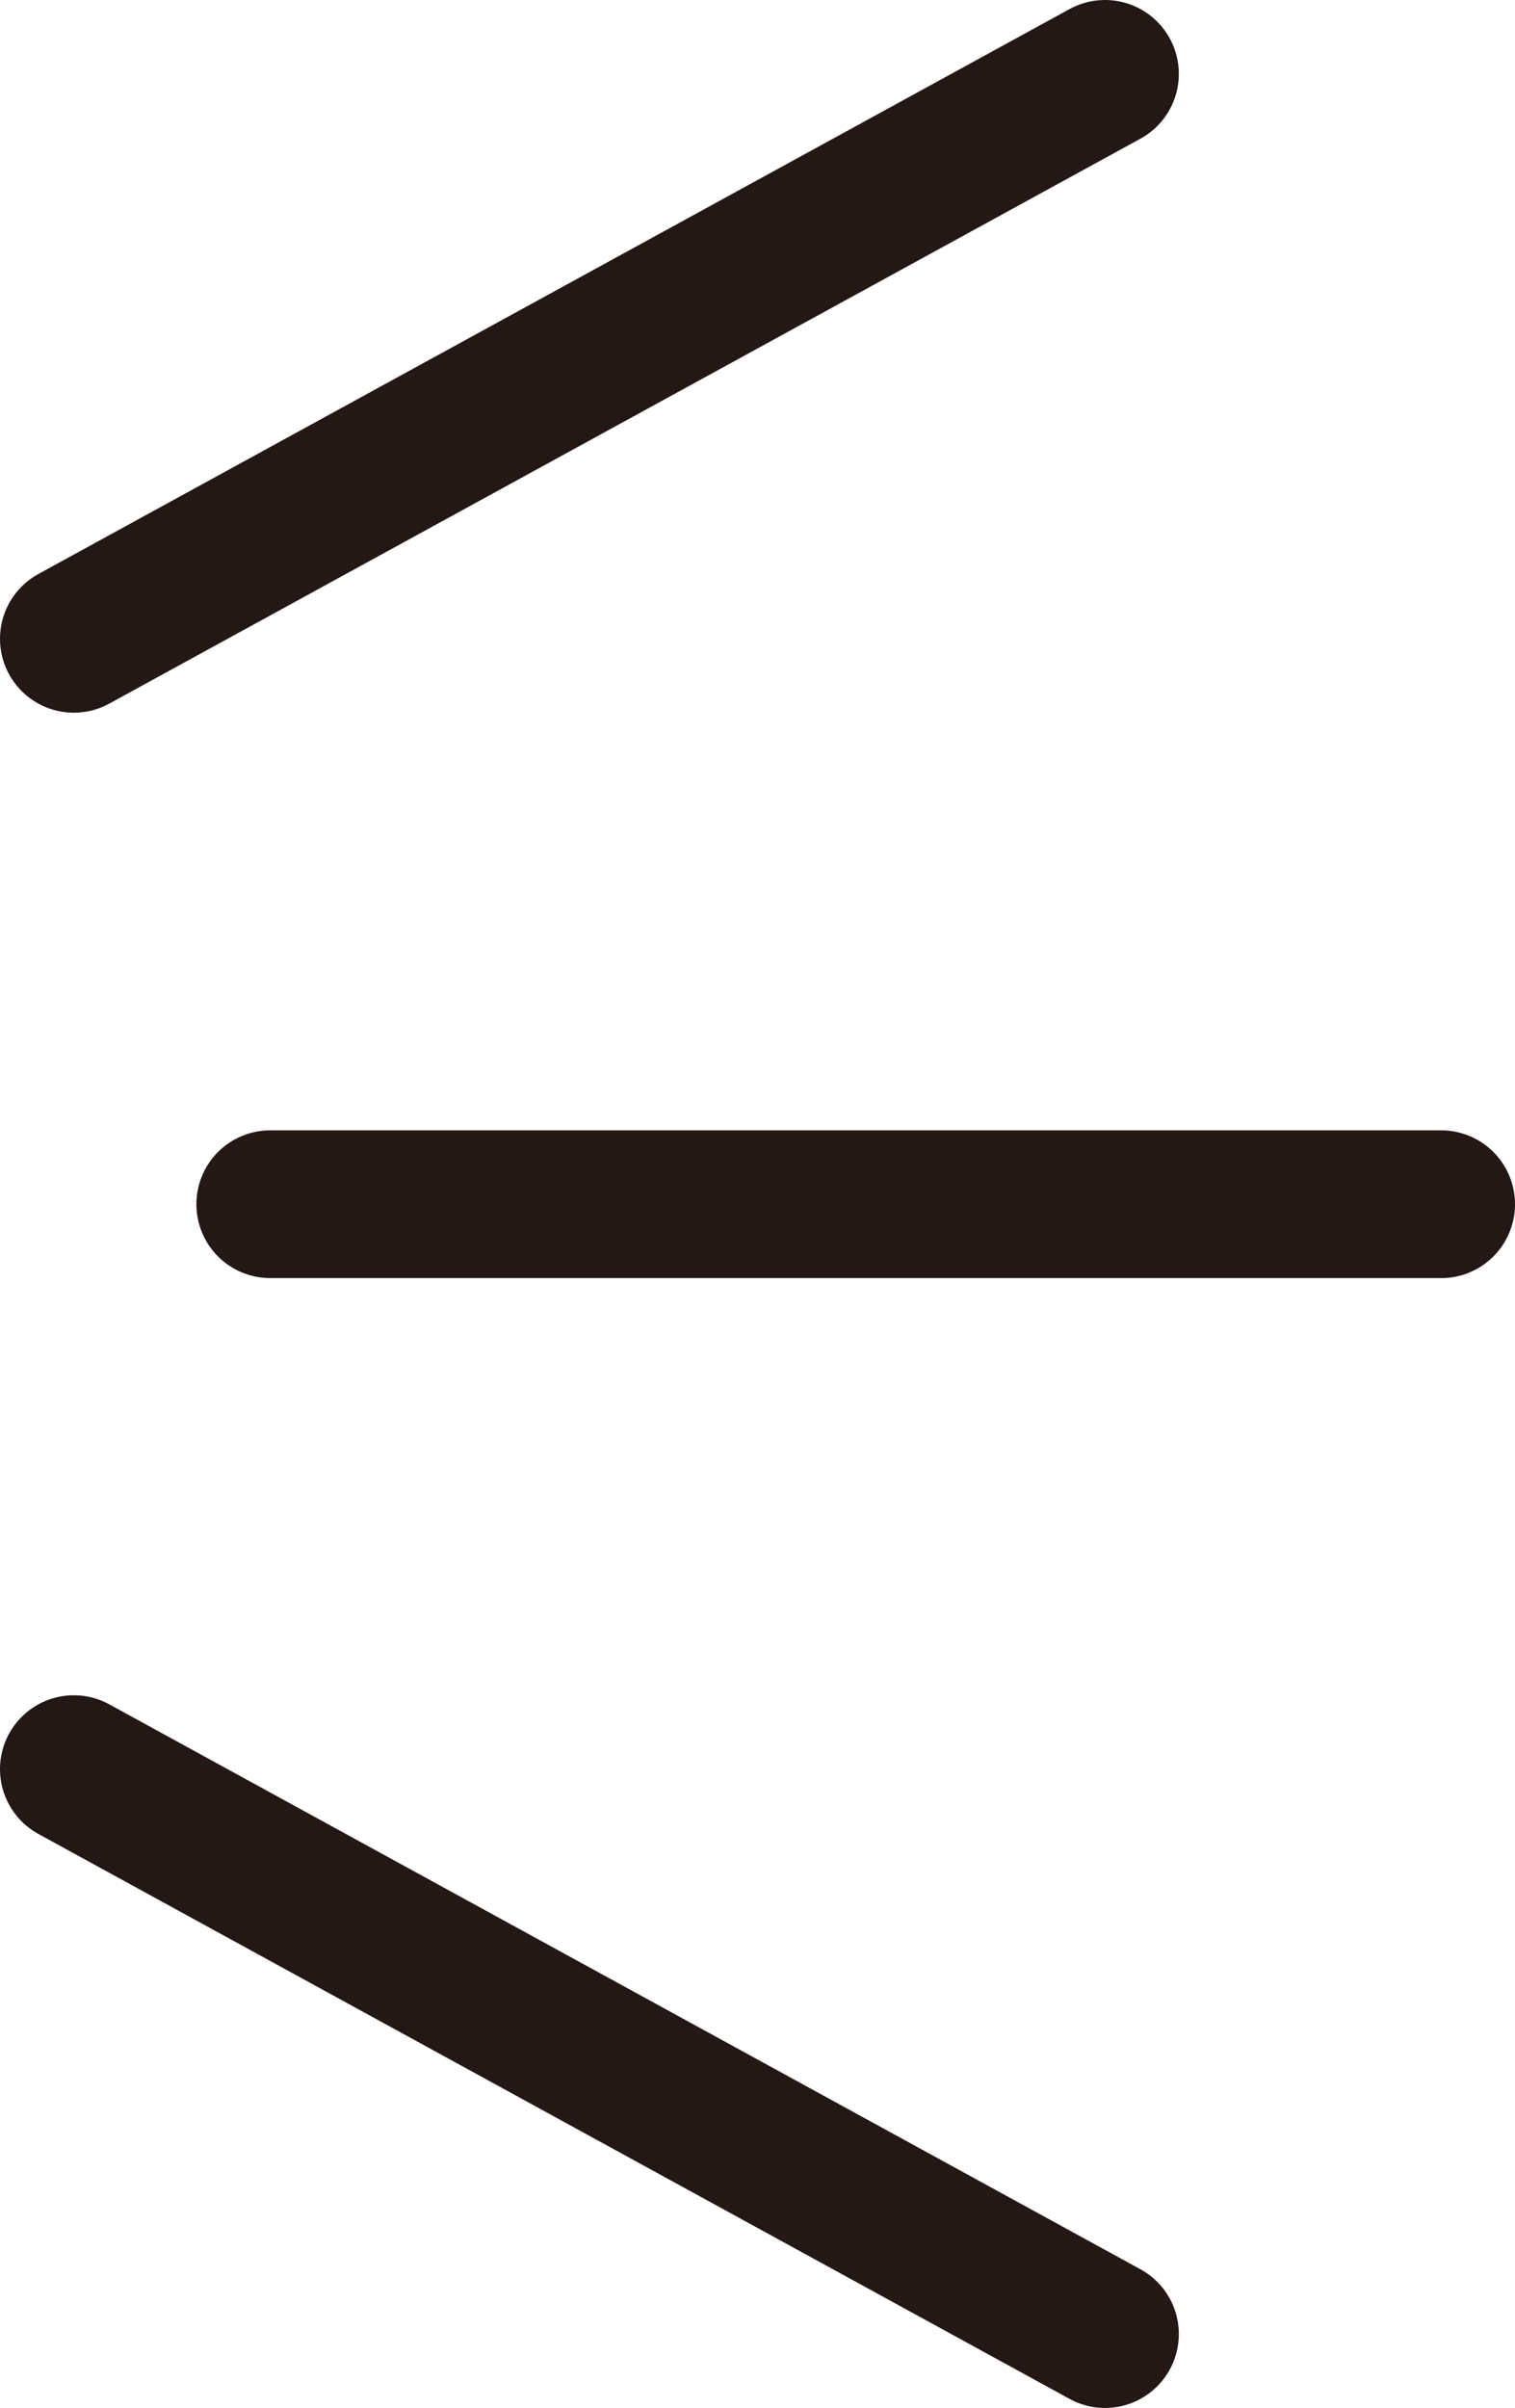 <?xml version="1.0" encoding="UTF-8"?><svg id="_レイヤー_2" xmlns="http://www.w3.org/2000/svg" width="30.78" height="48.89" viewBox="0 0 30.78 48.89"><defs><style>.cls-1{fill:none;stroke:#231815;stroke-linecap:round;stroke-linejoin:round;stroke-width:3px;}</style></defs><g id="_1"><g><line class="cls-1" x1="22.45" y1="1.5" x2="1.5" y2="12.97"/><line class="cls-1" x1="22.45" y1="47.39" x2="1.5" y2="35.92"/><line class="cls-1" x1="29.28" y1="24.45" x2="5.49" y2="24.45"/></g></g></svg>